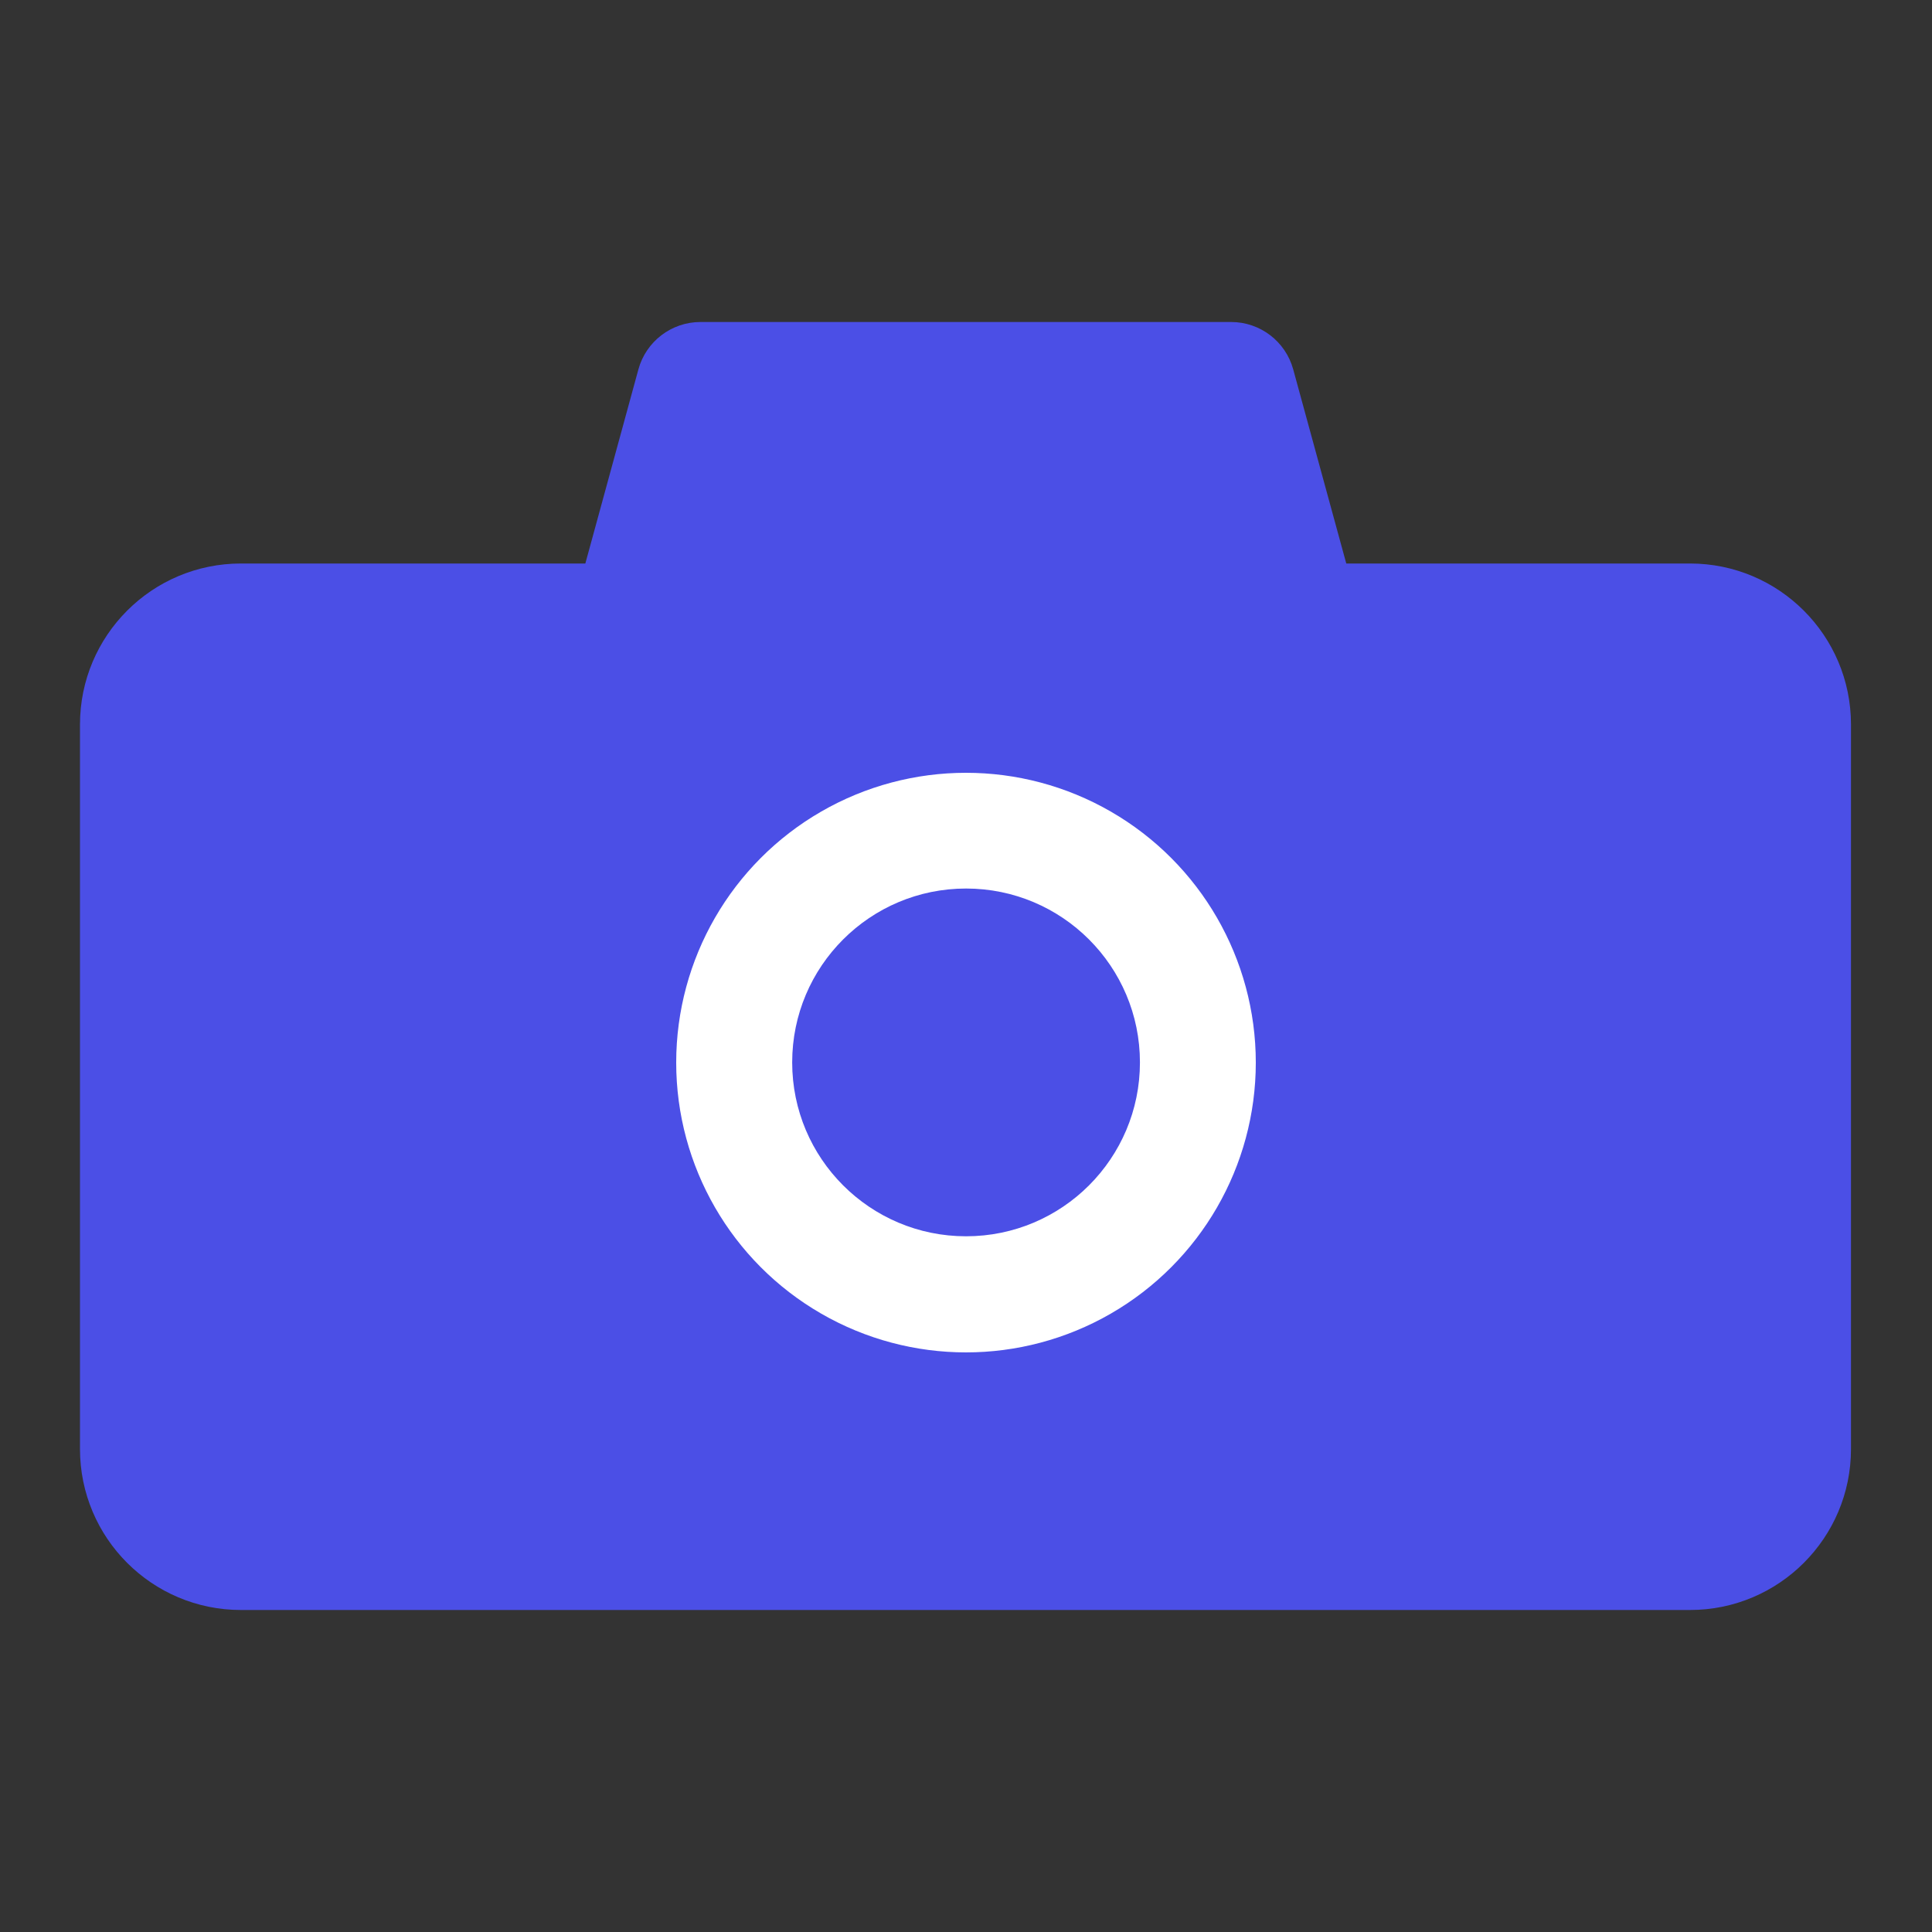 <svg width="30" height="30" viewBox="0 0 30 30" fill="none" xmlns="http://www.w3.org/2000/svg">
<rect x="0" y="0" width="30" height="30" fill="#333333" stroke="none"/>
<g id="Camera">
<path id="Union" fill-rule="evenodd" clip-rule="evenodd" d="M10.877 5C10.427 5 10.032 5.301 9.913 5.736L9.093 8.736C9.091 8.741 9.09 8.745 9.089 8.75H3.742C2.361 8.75 1.242 9.869 1.242 11.25V22.5C1.242 23.881 2.361 25 3.742 25H26.242C27.623 25 28.742 23.881 28.742 22.5V11.25C28.742 9.869 27.623 8.75 26.242 8.75H20.905C20.904 8.745 20.903 8.741 20.901 8.736L20.081 5.736C19.962 5.301 19.567 5 19.117 5H10.877Z" fill="#4B4FE6"/>
<circle id="Ellipse 3553" cx="15" cy="16.5" r="4.5" fill="white"/>
<circle id="Ellipse 3554" cx="15.001" cy="16.497" r="2.7" fill="#4B4FE6"/>
</g>
</svg>
